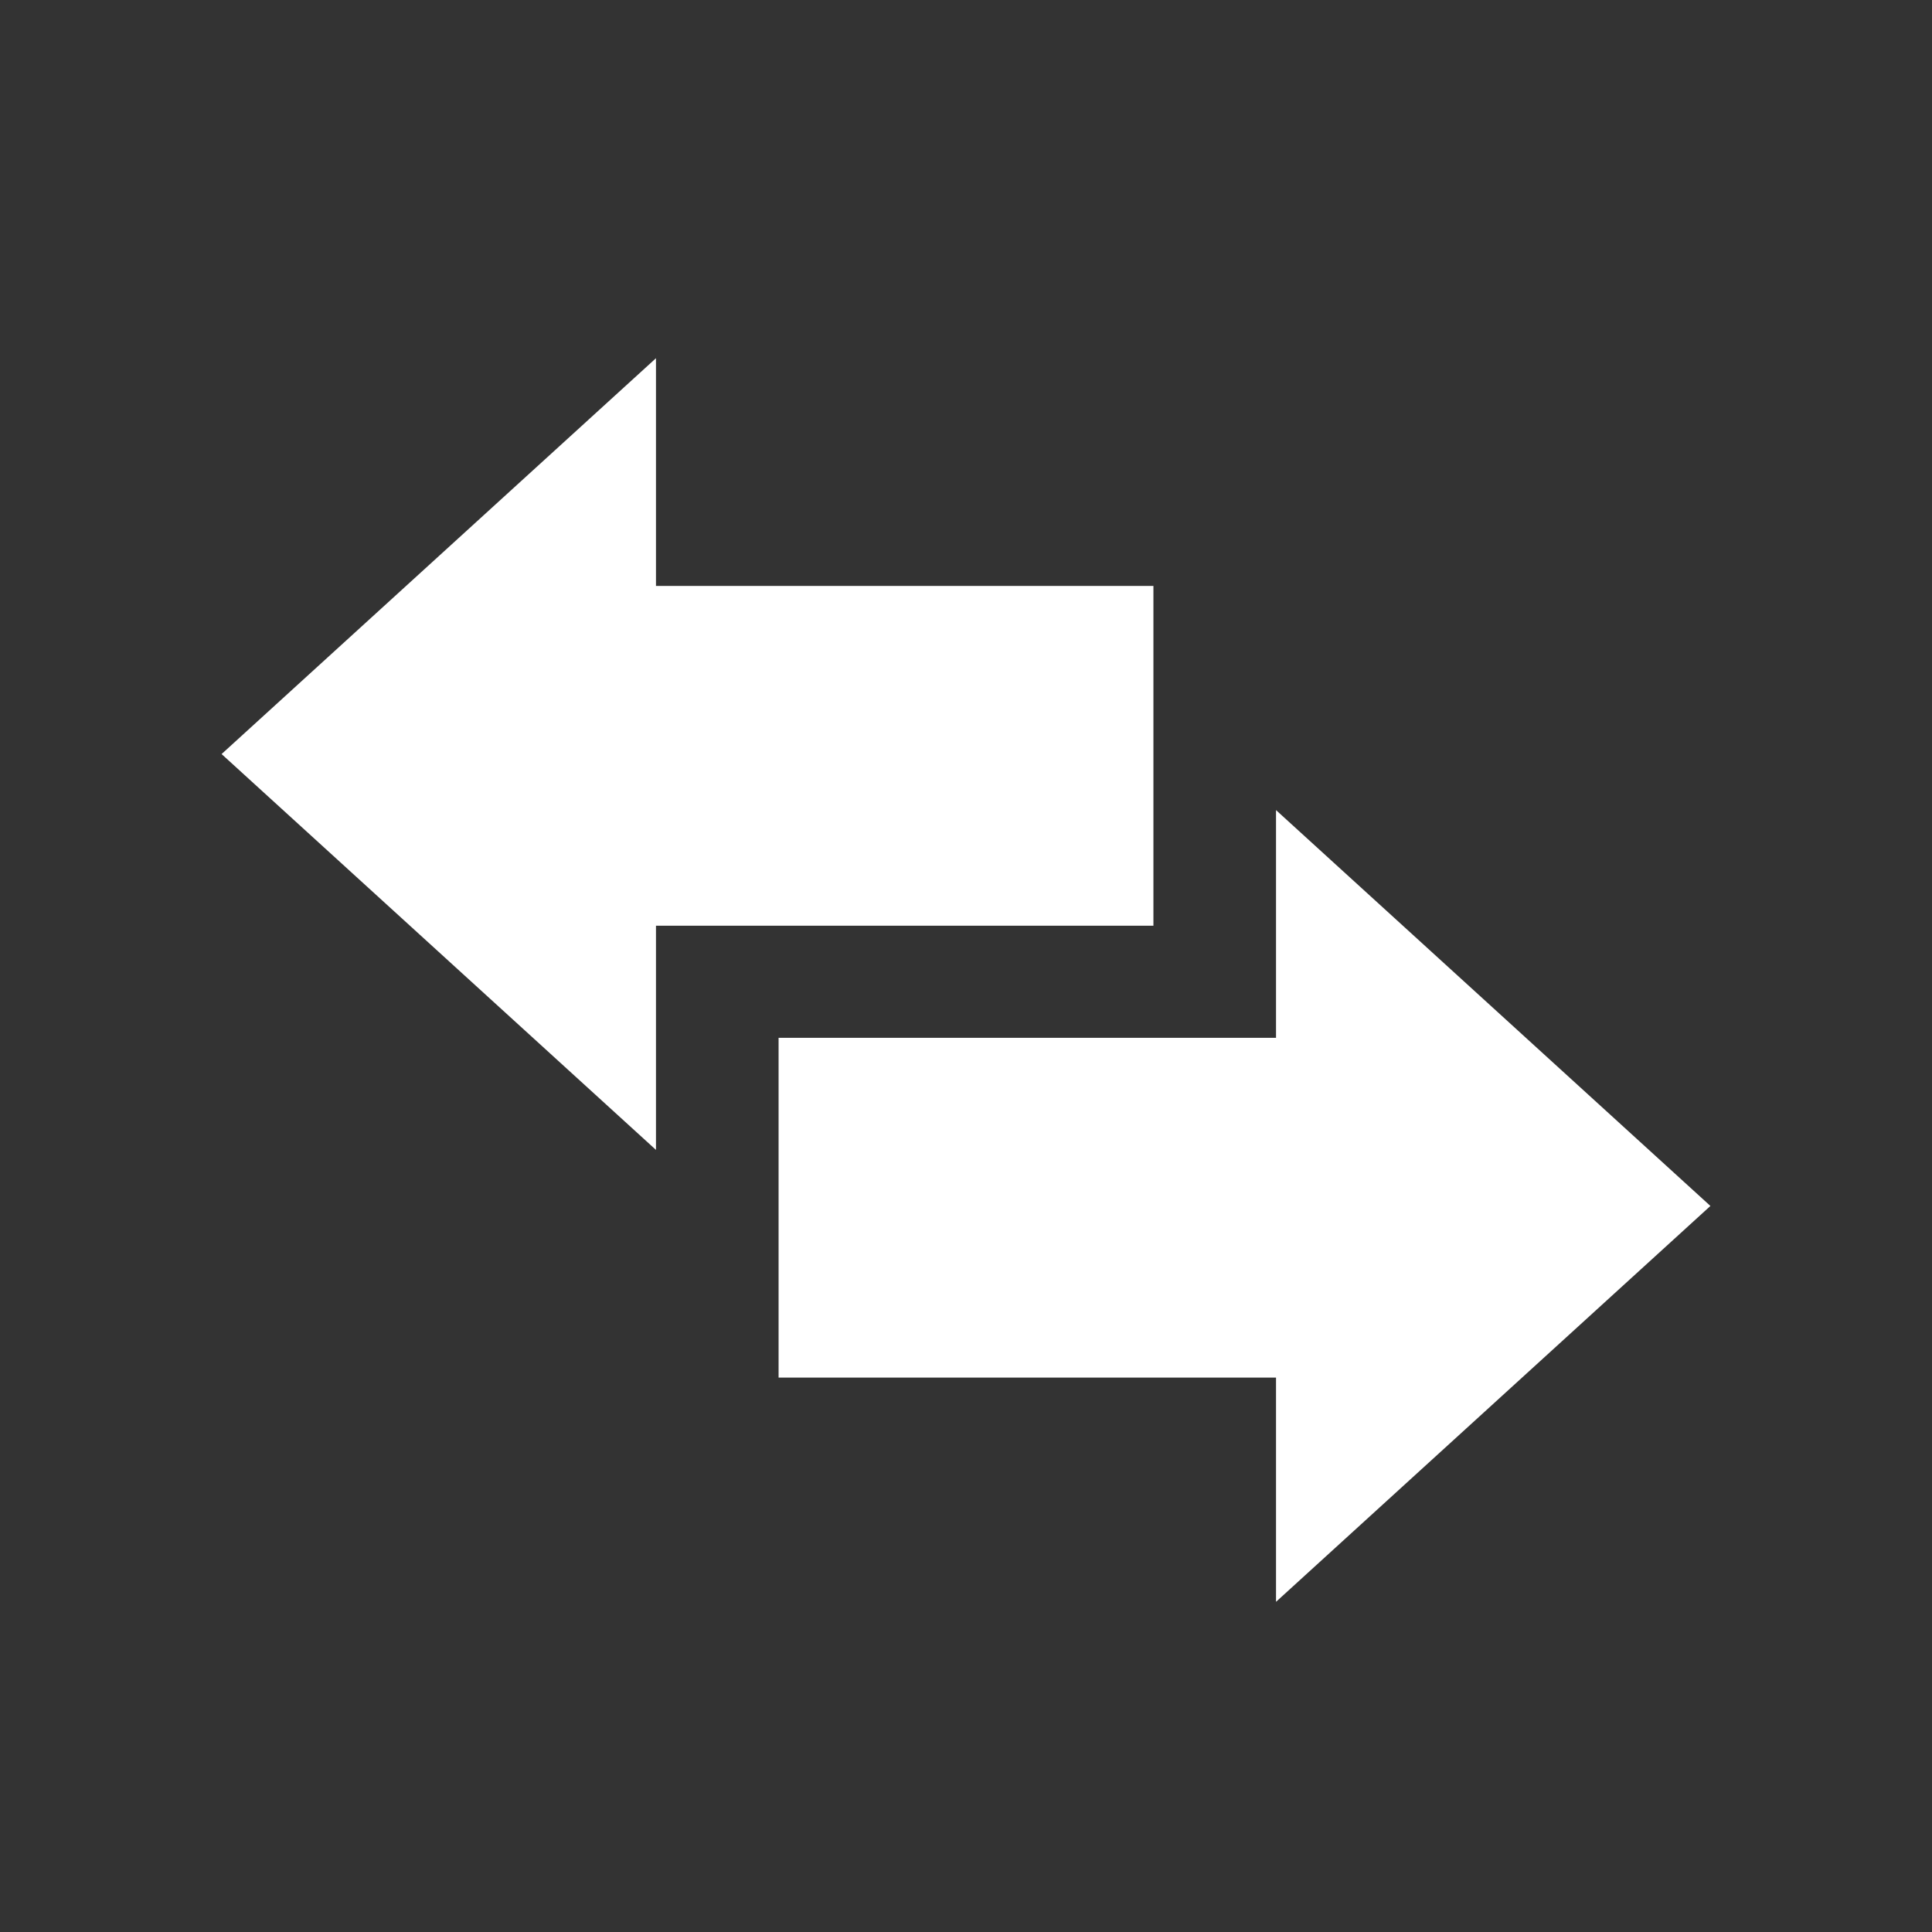 <?xml version="1.0" encoding="UTF-8"?>
<!-- Generator: Adobe Illustrator 16.0.3, SVG Export Plug-In . SVG Version: 6.00 Build 0)  -->
<svg xmlns="http://www.w3.org/2000/svg" xmlns:xlink="http://www.w3.org/1999/xlink" version="1.1" id="Ebene_1" x="0px" y="0px" width="580.936px" height="580.935px" viewBox="5415.591 3135.151 580.936 580.935" xml:space="preserve">
<rect x="5415.591" y="3135.151" width="580.936" height="580.935" fill="#333333" stroke="none"/>
<g>
	<polygon fill="#FFFFFF" points="5929.897,3497.773 5799.281,3378.744 5799.281,3447.212 5649.705,3447.212 5649.705,3549.388    5799.281,3549.388 5799.281,3616.802  "></polygon>
	<polygon fill="#FFFFFF" points="5762.414,3413.503 5762.414,3311.33 5612.837,3311.33 5612.837,3242.861 5482.22,3361.89    5612.837,3480.919 5612.837,3413.503  "></polygon>
</g>
</svg>
